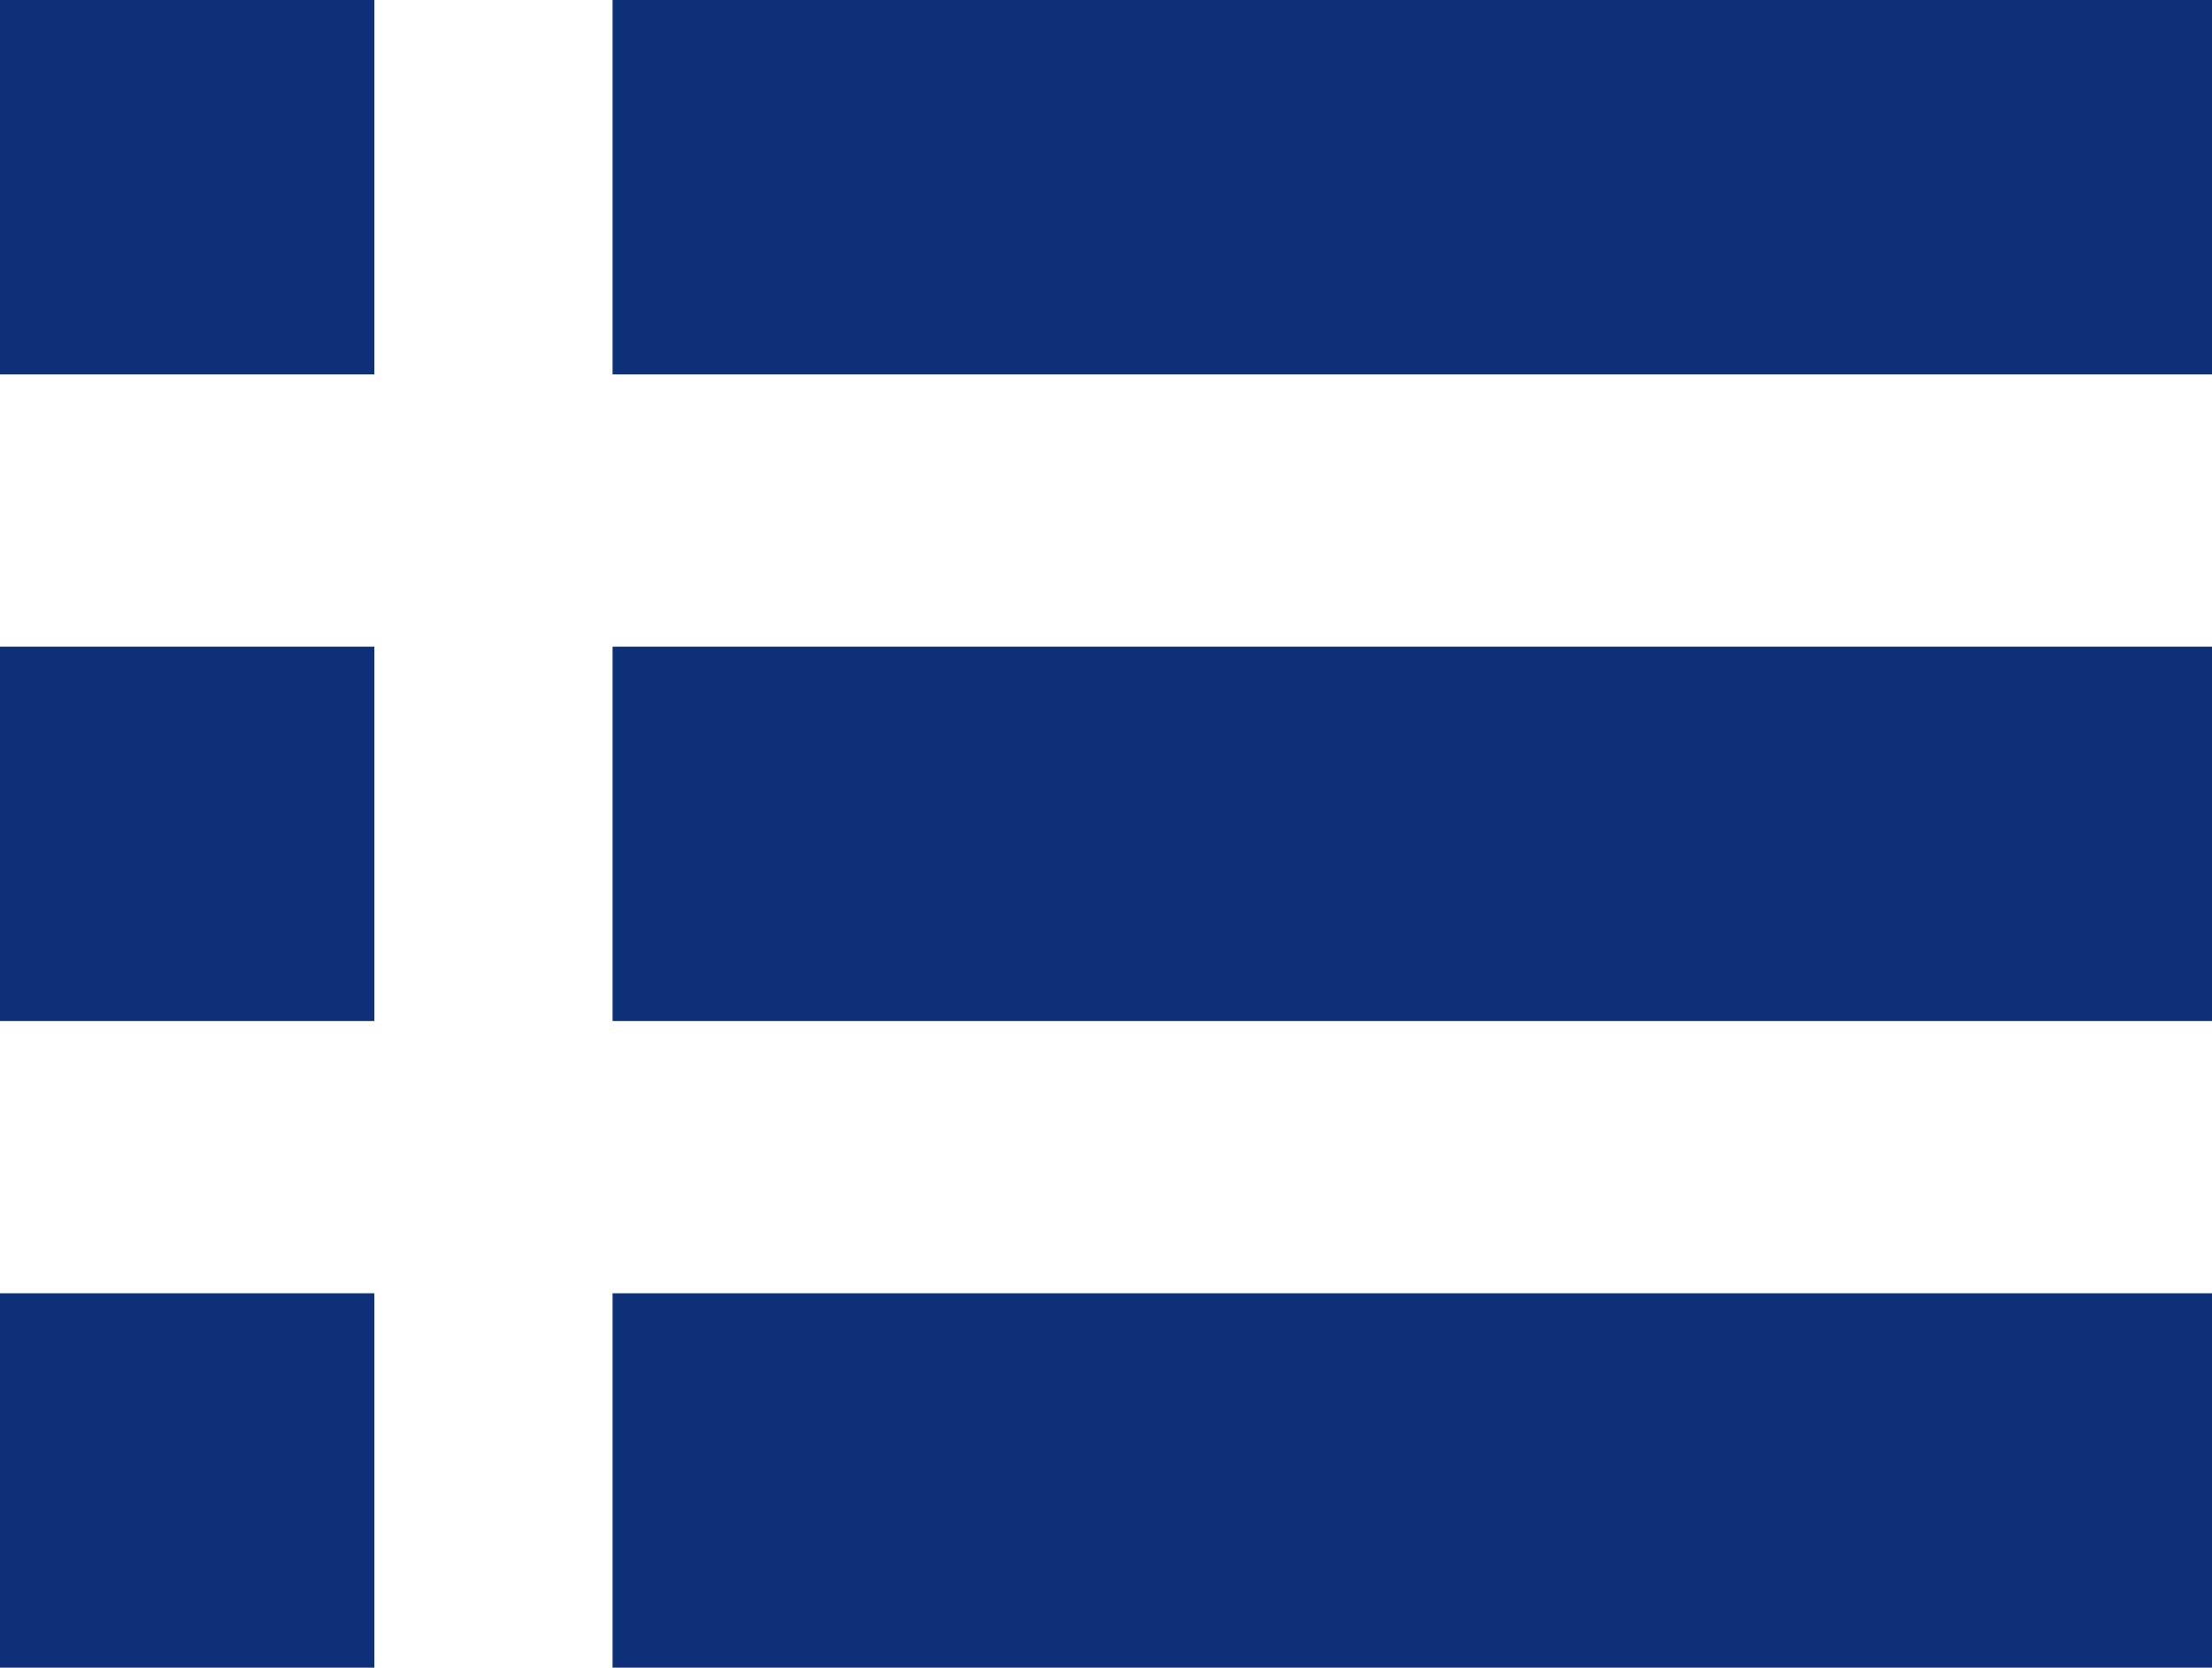 <?xml version="1.0" encoding="UTF-8"?><svg id="_レイヤー_2" xmlns="http://www.w3.org/2000/svg" viewBox="0 0 65 49"><defs><style>.cls-1{fill:#0d3078;stroke-width:0px;}</style></defs><g id="layout"><rect class="cls-1" width="11" height="11"/><rect class="cls-1" x="18" width="47" height="11"/><rect class="cls-1" y="19" width="11" height="11"/><rect class="cls-1" x="18" y="19" width="47" height="11"/><rect class="cls-1" y="38" width="11" height="11"/><rect class="cls-1" x="18" y="38" width="47" height="11"/></g></svg>